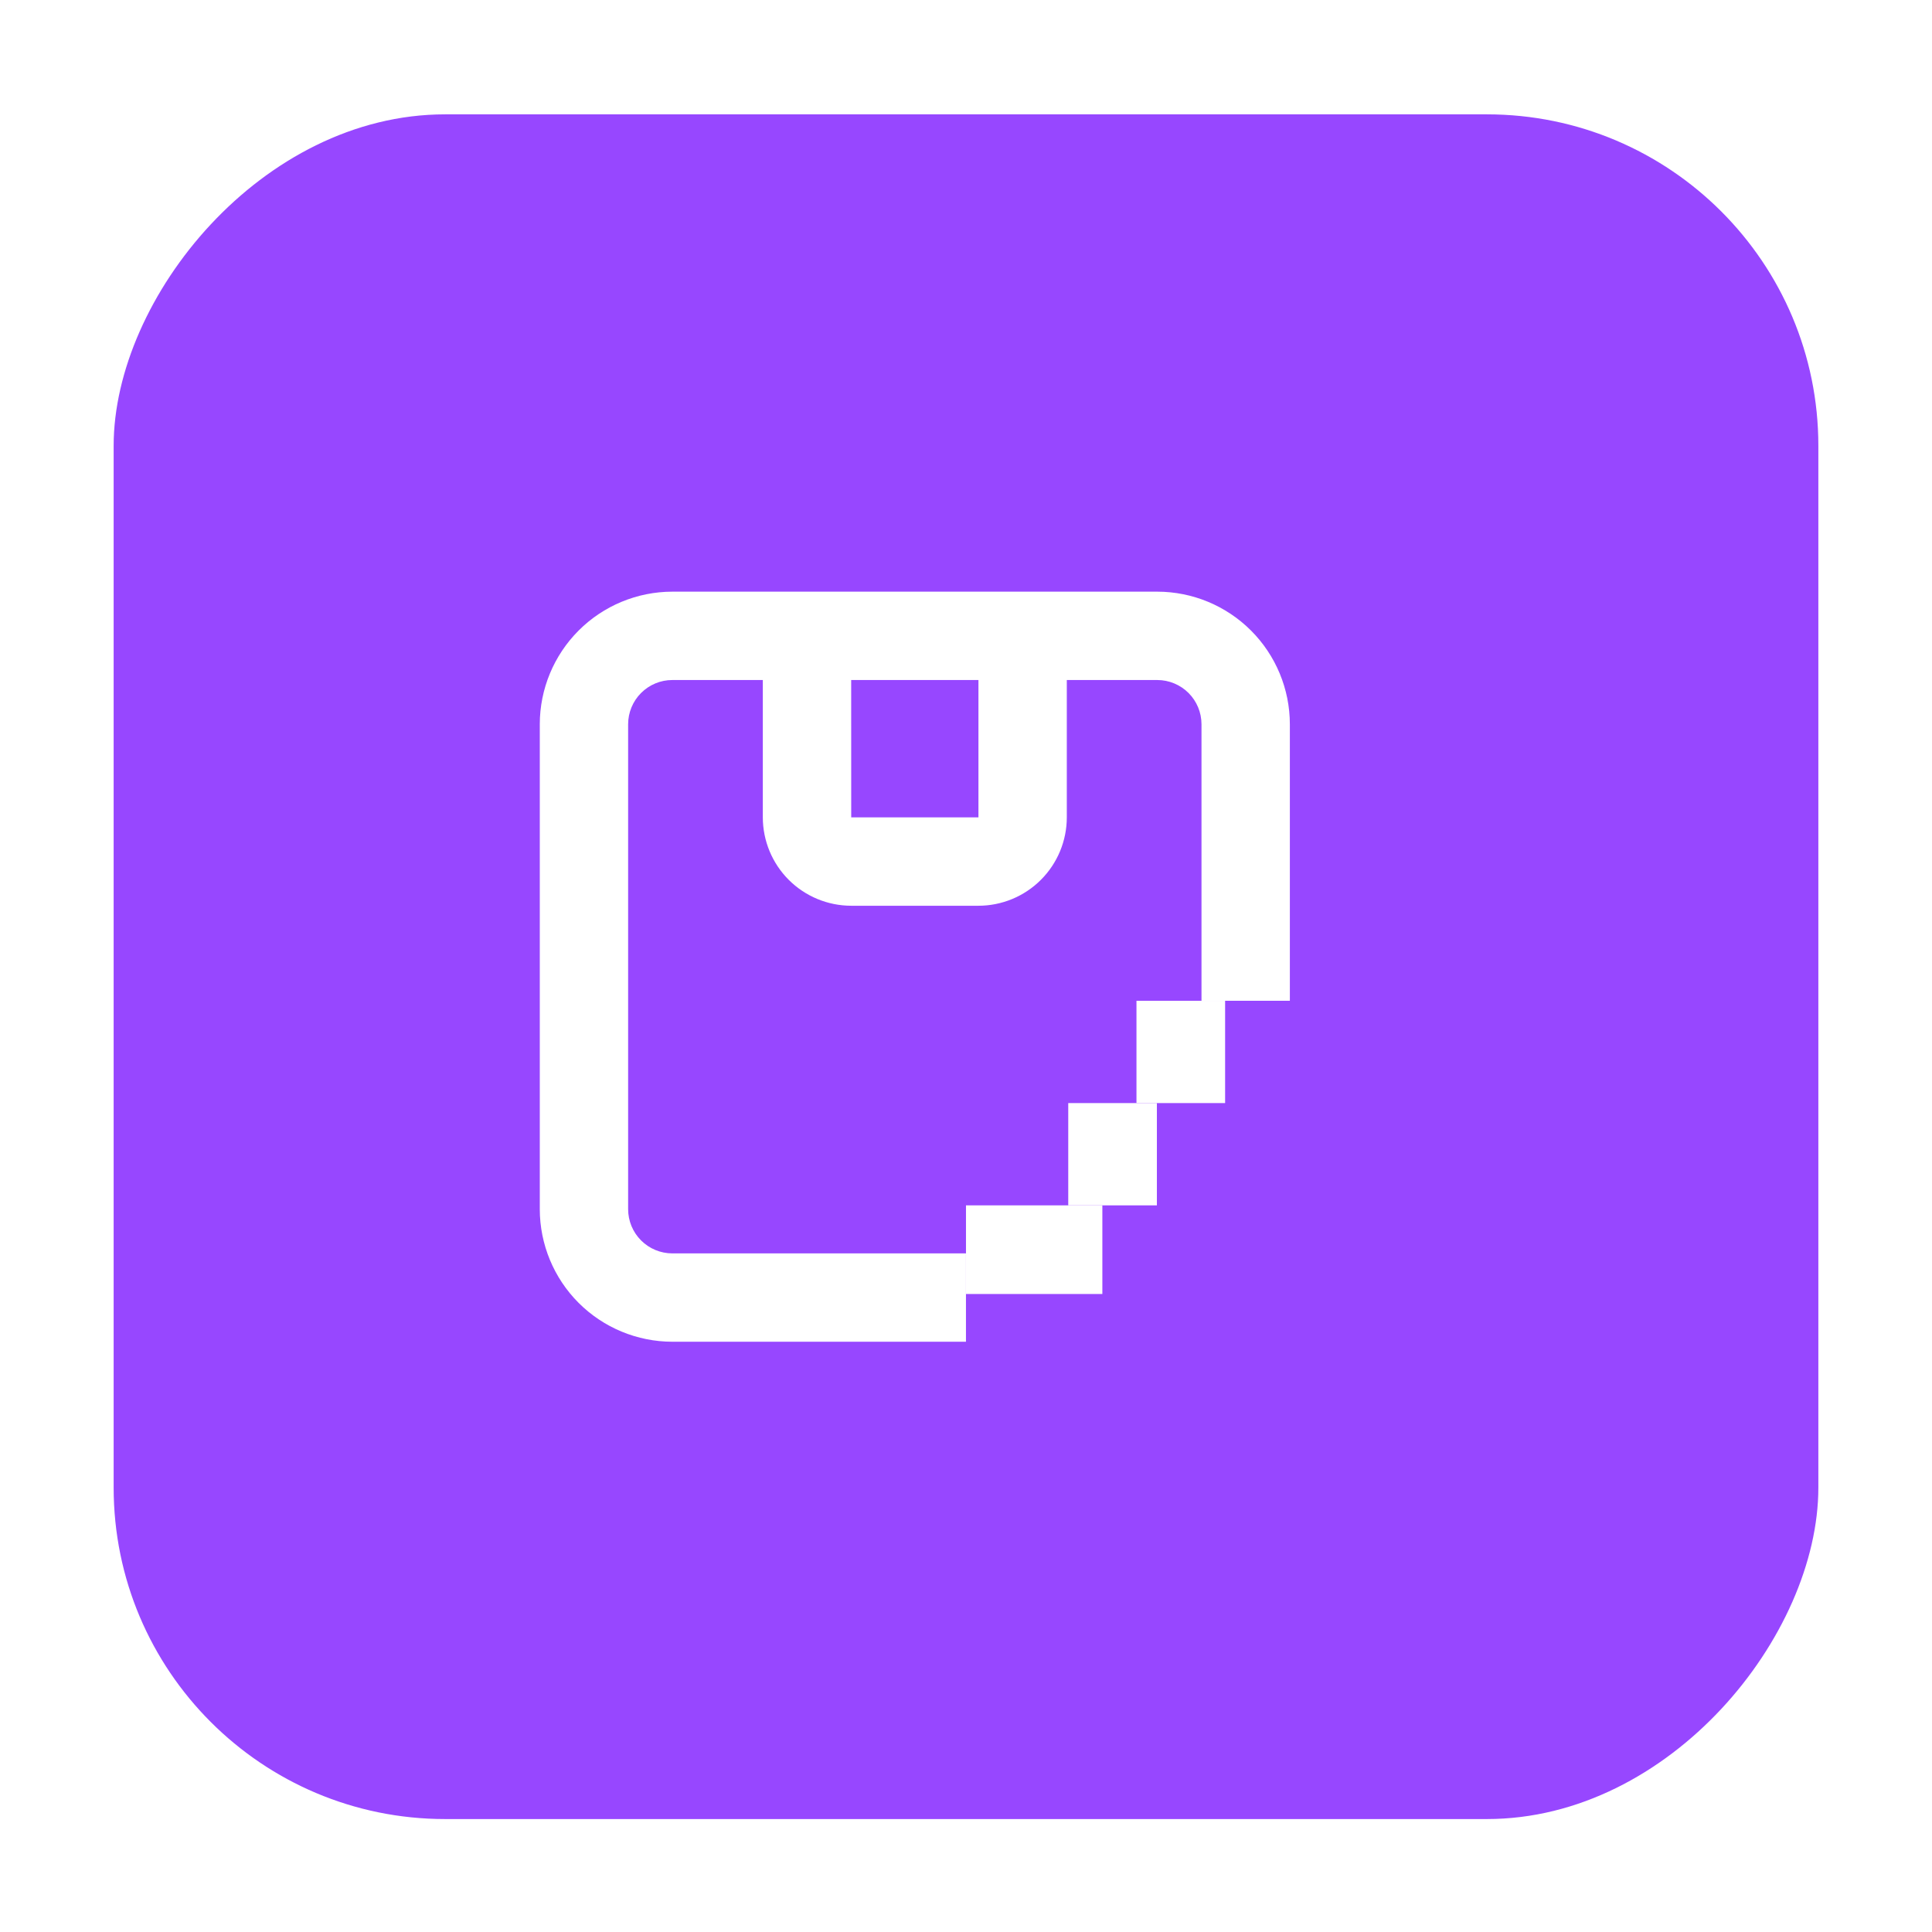 <svg width="102" height="102" viewBox="0 0 102 102" fill="none" xmlns="http://www.w3.org/2000/svg">
<g filter="url(#filter0_d_3517_51049)">
<rect width="90" height="90" rx="17.5" transform="matrix(-1 0 0 1 96 6.037)" fill="#9747FF"/>
<path fill-rule="evenodd" clip-rule="evenodd" d="M68.098 52.837V38.234C68.096 36.379 67.358 34.601 66.046 33.289C64.734 31.977 62.956 31.239 61.101 31.237H35.495C33.64 31.239 31.861 31.977 30.549 33.289C29.238 34.601 28.5 36.379 28.498 38.234V63.84C28.5 65.695 29.238 67.474 30.549 68.786C31.861 70.097 33.64 70.835 35.495 70.837H50.998V66.173H35.495C34.876 66.172 34.283 65.926 33.846 65.489C33.409 65.052 33.163 64.459 33.162 63.84V38.234C33.163 37.616 33.409 37.023 33.846 36.586C34.283 36.148 34.876 35.902 35.495 35.902H40.273V43.154C40.275 44.391 40.767 45.576 41.641 46.451C42.516 47.325 43.701 47.817 44.938 47.819H51.657C52.894 47.818 54.08 47.326 54.954 46.451C55.829 45.577 56.321 44.391 56.322 43.154V35.902H61.101C61.719 35.903 62.312 36.149 62.749 36.586C63.186 37.023 63.432 37.616 63.433 38.234V52.837H68.098ZM44.94 43.154L44.938 35.902H51.657V43.154H44.94Z" fill="white"/>
<line x1="62.34" y1="52.837" x2="62.34" y2="58.237" stroke="white" stroke-width="4.68"/>
<line x1="58.738" y1="58.237" x2="58.738" y2="63.637" stroke="white" stroke-width="4.68"/>
<line x1="58.199" y1="65.977" x2="50.999" y2="65.977" stroke="white" stroke-width="4.68"/>
</g>
<defs>
<filter id="filter0_d_3517_51049" x="0.444" y="0.482" width="101.111" height="101.111" filterUnits="userSpaceOnUse" color-interpolation-filters="sRGB">
<feFlood flood-opacity="0" result="BackgroundImageFix"/>
<feColorMatrix in="SourceAlpha" type="matrix" values="0 0 0 0 0 0 0 0 0 0 0 0 0 0 0 0 0 0 127 0" result="hardAlpha"/>
<feOffset/>
<feGaussianBlur stdDeviation="2.778"/>
<feComposite in2="hardAlpha" operator="out"/>
<feColorMatrix type="matrix" values="0 0 0 0 0 0 0 0 0 0 0 0 0 0 0 0 0 0 0.4 0"/>
<feBlend mode="normal" in2="BackgroundImageFix" result="effect1_dropShadow_3517_51049"/>
<feBlend mode="normal" in="SourceGraphic" in2="effect1_dropShadow_3517_51049" result="shape"/>
</filter>
</defs>
</svg>
